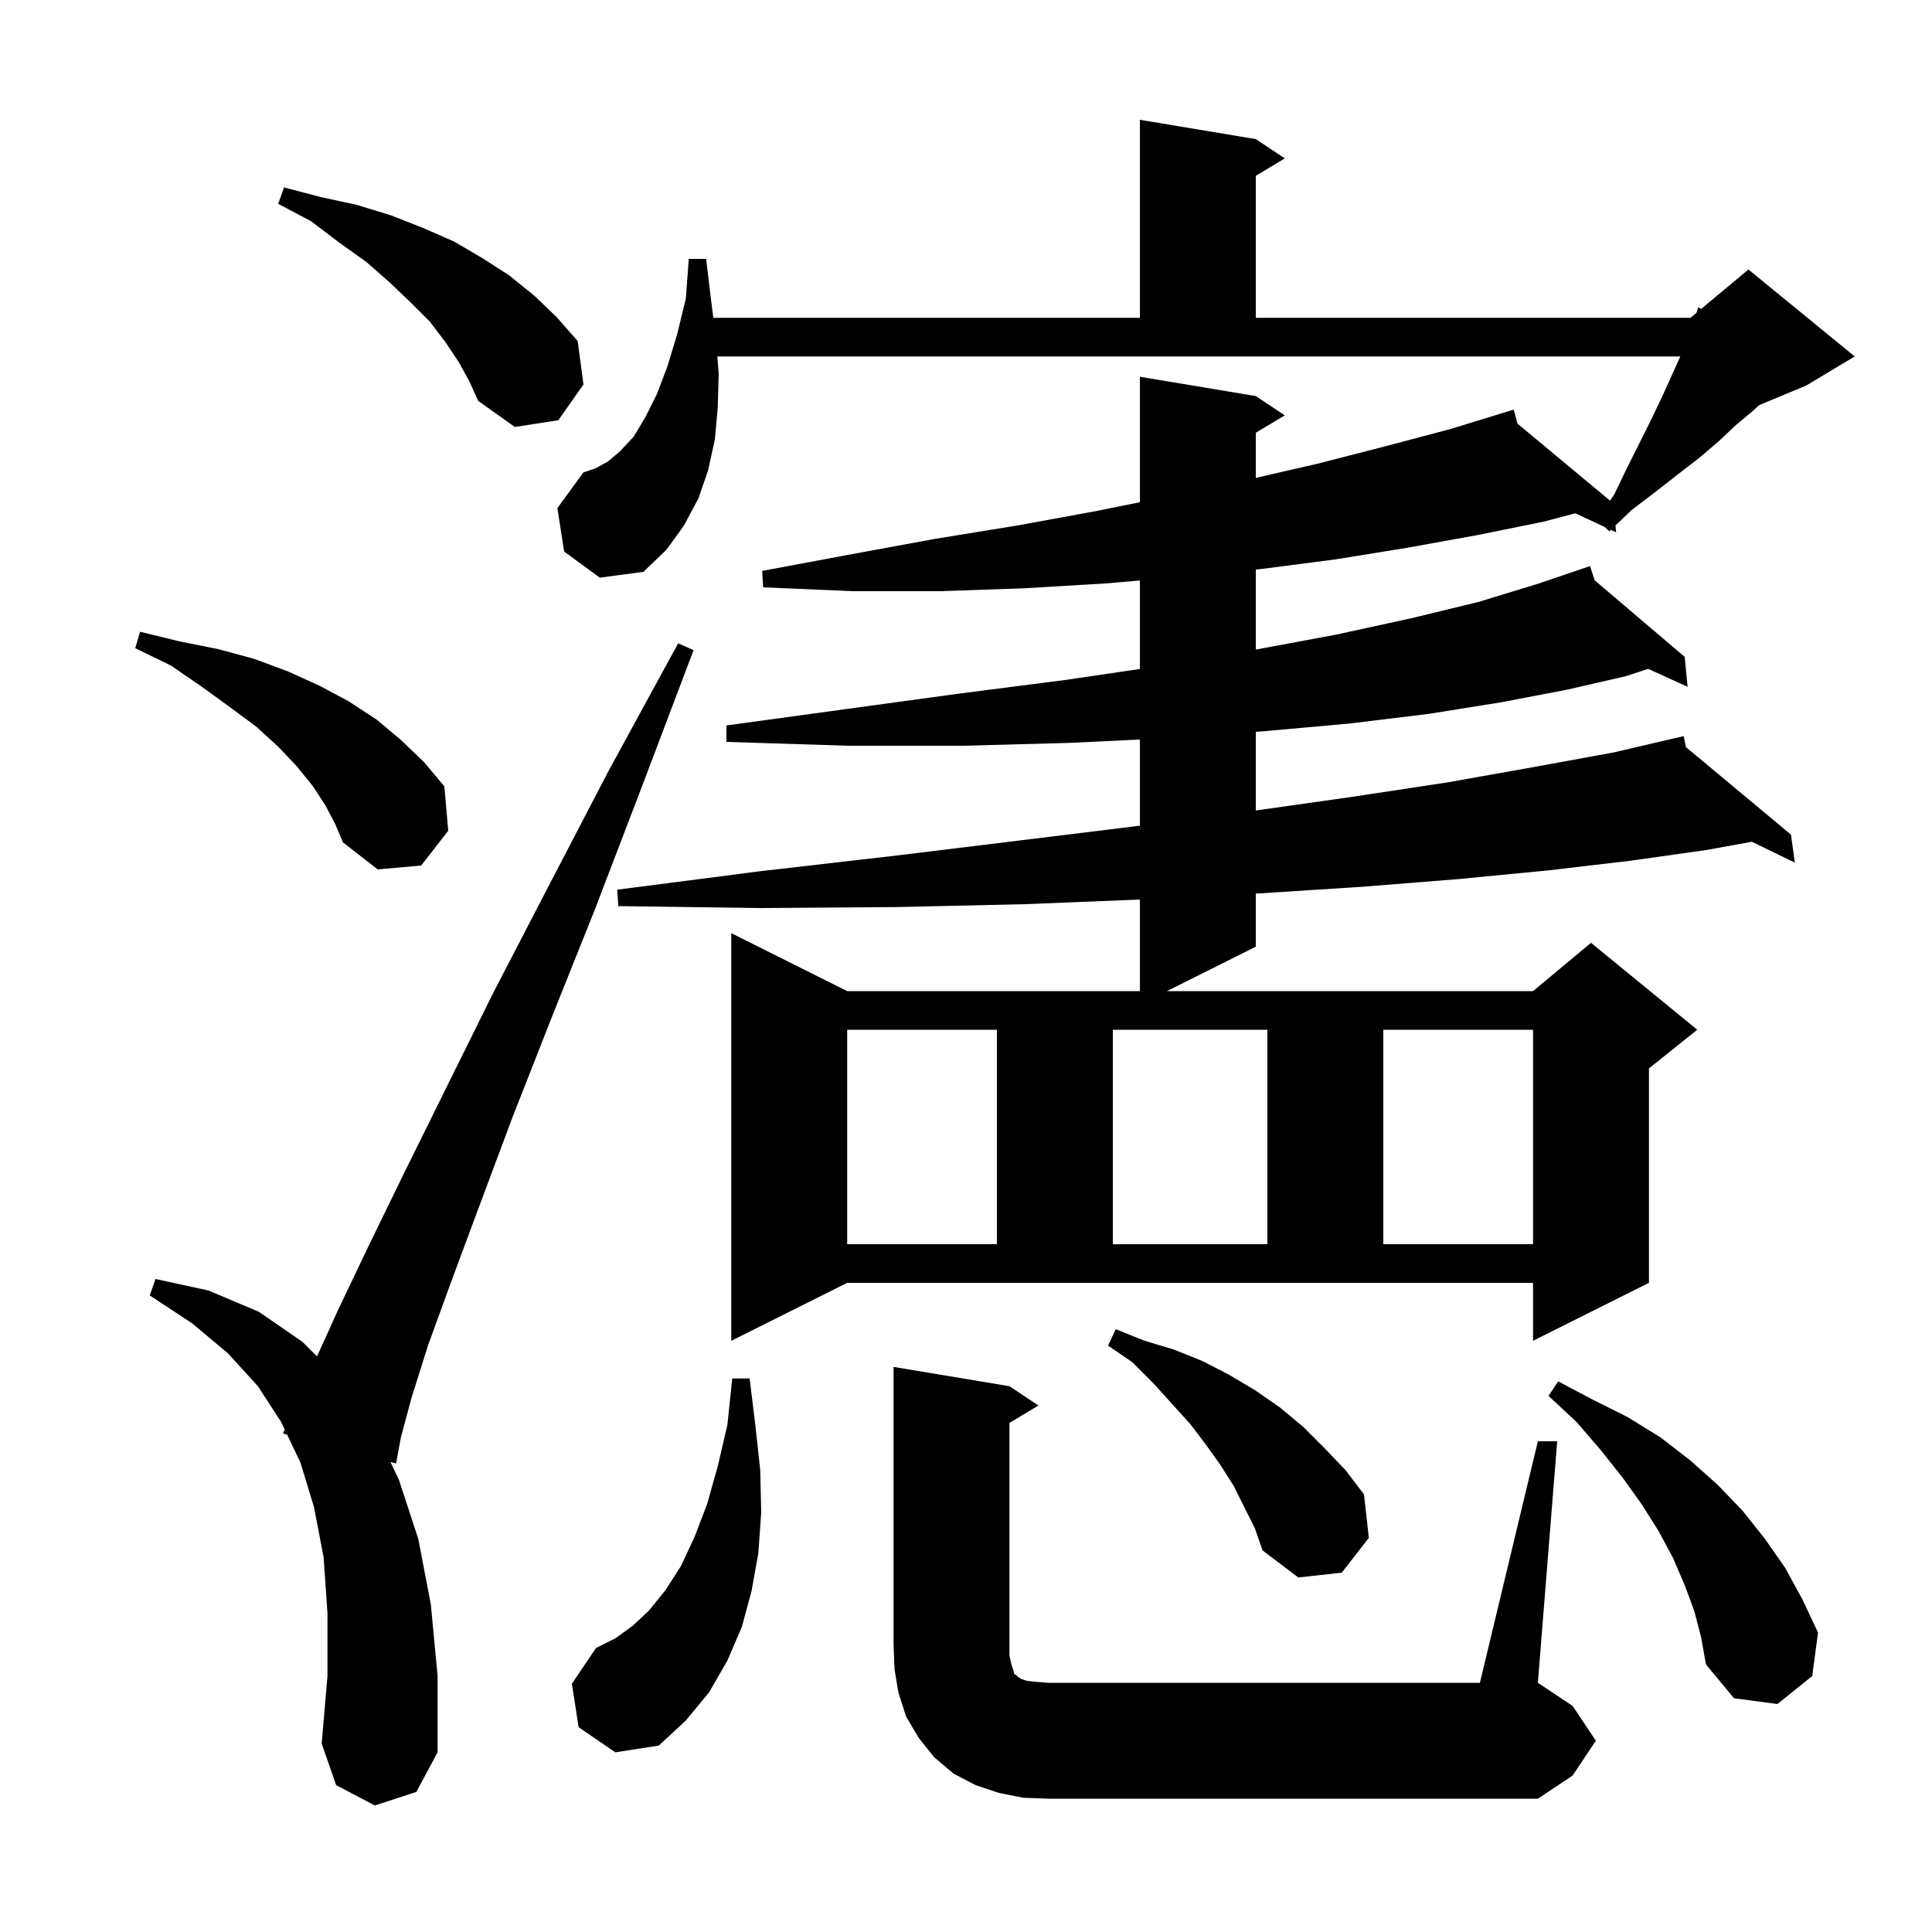 <svg xmlns="http://www.w3.org/2000/svg" xmlns:xlink="http://www.w3.org/1999/xlink" version="1.1" baseProfile="full" viewBox="0 0 200 200" width="200" height="200">
<g fill="black">
<path d="M 105.9 186.1 L 103.4 185.6 L 101.0 184.8 L 98.7 183.6 L 96.7 181.9 L 95.1 179.9 L 93.8 177.7 L 93.0 175.2 L 92.6 172.8 L 92.5 170.2 L 92.5 141.5 L 104.5 143.5 L 107.5 145.5 L 104.5 147.3 L 104.5 171.4 L 104.7 172.3 L 104.9 172.9 L 105.0 173.3 L 105.2 173.4 L 105.4 173.6 L 105.7 173.8 L 106.3 174.0 L 107.2 174.1 L 108.5 174.2 L 153.2 174.2 L 159.2 149.2 L 161.2 149.2 L 159.2 174.2 L 162.8 176.6 L 165.2 180.2 L 162.8 183.8 L 159.2 186.2 L 108.5 186.2 Z M 38.8 186.9 L 34.8 184.8 L 33.3 180.5 L 33.9 173.5 L 33.9 167.0 L 33.5 161.2 L 32.5 156.0 L 31.1 151.4 L 29.725 148.513 L 29.3 148.4 L 29.475 147.988 L 29.1 147.2 L 26.7 143.5 L 23.6 140.1 L 19.9 137.0 L 15.5 134.1 L 16.1 132.4 L 21.6 133.6 L 26.8 135.8 L 31.3 138.9 L 32.818 140.418 L 35.0 135.6 L 38.1 129.1 L 41.8 121.5 L 46.1 112.8 L 51.0 102.9 L 56.7 91.9 L 63.0 79.8 L 70.2 66.6 L 71.8 67.3 L 66.5 81.3 L 61.6 94.1 L 57.0 105.6 L 53.0 115.8 L 49.6 124.9 L 46.7 132.7 L 44.3 139.3 L 42.6 144.7 L 41.5 148.8 L 41.0 151.5 L 40.424 151.347 L 41.3 153.2 L 43.3 159.3 L 44.6 166.1 L 45.3 173.5 L 45.3 181.4 L 43.1 185.5 Z M 59.9 178.8 L 59.2 174.3 L 61.7 170.6 L 63.7 169.6 L 65.5 168.3 L 67.2 166.7 L 68.9 164.6 L 70.5 162.1 L 71.9 159.1 L 73.2 155.7 L 74.3 151.8 L 75.3 147.5 L 75.8 142.7 L 77.6 142.7 L 78.2 147.6 L 78.7 152.2 L 78.8 156.6 L 78.5 160.8 L 77.8 164.7 L 76.8 168.4 L 75.3 171.9 L 73.4 175.2 L 71.0 178.1 L 68.2 180.7 L 63.7 181.4 Z M 175.4 166.8 L 174.4 164.1 L 173.2 161.3 L 171.7 158.5 L 170.0 155.8 L 168.0 153.0 L 165.7 150.1 L 163.2 147.2 L 160.3 144.5 L 161.3 143.0 L 164.9 144.9 L 168.5 146.7 L 171.9 148.8 L 175.0 151.2 L 177.8 153.7 L 180.4 156.4 L 182.7 159.3 L 184.8 162.3 L 186.6 165.6 L 188.2 169.0 L 187.6 173.5 L 184.0 176.4 L 179.5 175.8 L 176.6 172.3 L 176.1 169.5 Z M 127.7 153.8 L 126.3 151.6 L 124.8 149.5 L 123.2 147.4 L 119.4 143.2 L 117.2 141.0 L 114.7 139.3 L 115.5 137.6 L 118.5 138.8 L 121.5 139.7 L 124.5 140.9 L 127.2 142.3 L 129.9 143.9 L 132.5 145.7 L 134.9 147.7 L 137.1 149.9 L 139.3 152.2 L 141.2 154.7 L 141.7 159.2 L 138.9 162.8 L 134.4 163.3 L 130.7 160.5 L 129.9 158.2 Z M 75.7 138.8 L 75.7 96.6 L 87.7 102.6 L 118.0 102.6 L 118.0 93.12 L 106.1 93.6 L 92.8 93.9 L 78.8 94.0 L 64.0 93.8 L 63.9 92.1 L 78.6 90.2 L 92.5 88.6 L 105.6 87.0 L 117.8 85.5 L 118.0 85.474 L 118.0 76.554 L 110.8 76.9 L 99.7 77.2 L 87.8 77.2 L 75.2 76.8 L 75.2 75.1 L 87.6 73.4 L 99.3 71.8 L 110.2 70.4 L 118.0 69.253 L 118.0 60.093 L 114.4 60.4 L 106.0 60.9 L 97.3 61.2 L 88.3 61.2 L 79.0 60.8 L 78.9 59.1 L 88.0 57.4 L 96.7 55.8 L 105.3 54.4 L 113.5 52.9 L 118.0 51.989 L 118.0 39.0 L 130.0 41.0 L 133.0 43.0 L 130.0 44.8 L 130.0 49.47 L 136.4 48.0 L 143.4 46.2 L 150.2 44.4 L 155.703 42.707 L 155.7 42.7 L 155.707 42.706 L 156.7 42.4 L 157.089 43.855 L 166.668 51.824 L 167.1 51.2 L 168.4 48.5 L 170.9 43.5 L 172.0 41.2 L 173.0 39.0 L 173.9 37.0 L 173.942 36.9 L 74.258 36.9 L 74.4 38.7 L 74.3 42.2 L 74.0 45.5 L 73.3 48.7 L 72.3 51.6 L 70.8 54.4 L 69.0 56.9 L 66.6 59.2 L 62.1 59.8 L 58.4 57.1 L 57.7 52.6 L 60.4 48.9 L 61.6 48.5 L 62.9 47.8 L 64.2 46.7 L 65.6 45.2 L 66.8 43.2 L 68.0 40.8 L 69.1 37.9 L 70.1 34.6 L 71.0 30.9 L 71.3 26.8 L 73.1 26.8 L 73.6 31.0 L 73.844 32.9 L 118.0 32.9 L 118.0 12.4 L 130.0 14.4 L 133.0 16.4 L 130.0 18.2 L 130.0 32.9 L 175.0 32.9 L 175.617 32.386 L 175.8 31.8 L 176.1 31.983 L 181.0 27.9 L 192.0 36.9 L 187.0 39.9 L 182.092 41.945 L 181.5 42.5 L 179.7 44.0 L 177.9 45.7 L 175.9 47.4 L 173.7 49.1 L 171.4 50.9 L 168.9 52.8 L 167.23 54.398 L 167.3 55.1 L 166.759 54.848 L 166.6 55.0 L 166.108 54.546 L 163.074 53.136 L 159.8 54.0 L 152.9 55.4 L 145.7 56.7 L 138.3 57.9 L 130.6 58.9 L 130.0 58.96 L 130.0 67.244 L 138.3 65.7 L 146.1 64.0 L 153.1 62.3 L 159.3 60.4 L 163.702 58.905 L 163.7 58.9 L 163.705 58.904 L 164.6 58.6 L 165.078 60.072 L 174.4 68.0 L 174.7 71.1 L 170.619 69.24 L 168.3 70.0 L 162.2 71.4 L 155.4 72.7 L 147.9 73.9 L 139.7 74.9 L 130.8 75.7 L 130.0 75.758 L 130.0 83.901 L 139.9 82.5 L 149.8 81.0 L 158.8 79.4 L 167.0 77.9 L 173.402 76.409 L 173.4 76.4 L 173.409 76.407 L 174.3 76.2 L 174.521 77.334 L 185.4 86.4 L 185.8 89.3 L 181.352 87.136 L 176.6 88.0 L 168.8 89.1 L 160.3 90.1 L 151.0 91.0 L 141.0 91.8 L 130.1 92.5 L 130.0 92.505 L 130.0 98.0 L 120.8 102.6 L 158.7 102.6 L 164.7 97.6 L 175.7 106.6 L 170.7 110.6 L 170.7 132.8 L 158.7 138.8 L 158.7 132.8 L 87.7 132.8 Z M 87.7 106.6 L 87.7 128.8 L 103.2 128.8 L 103.2 106.6 Z M 115.2 106.6 L 115.2 128.8 L 131.2 128.8 L 131.2 106.6 Z M 143.2 106.6 L 143.2 128.8 L 158.7 128.8 L 158.7 106.6 Z M 33.7 83.4 L 32.4 81.4 L 30.7 79.3 L 28.8 77.3 L 26.5 75.2 L 23.8 73.2 L 20.9 71.1 L 17.7 68.9 L 14.0 67.1 L 14.5 65.4 L 18.6 66.4 L 22.6 67.2 L 26.3 68.2 L 29.8 69.5 L 33.1 71.0 L 36.1 72.6 L 39.0 74.5 L 41.5 76.6 L 43.9 78.9 L 46.0 81.4 L 46.4 86.0 L 43.6 89.6 L 39.1 90.0 L 35.5 87.2 L 34.7 85.3 Z M 47.5 37.5 L 46.1 35.4 L 44.5 33.3 L 42.5 31.3 L 40.3 29.2 L 37.9 27.1 L 35.1 25.1 L 32.2 22.9 L 28.8 21.1 L 29.4 19.4 L 33.2 20.4 L 36.9 21.2 L 40.5 22.3 L 43.8 23.6 L 47.0 25.0 L 49.9 26.7 L 52.7 28.5 L 55.3 30.6 L 57.6 32.8 L 59.8 35.3 L 60.4 39.8 L 57.8 43.5 L 53.3 44.2 L 49.5 41.5 L 48.6 39.5 Z " />
</g>
</svg>
